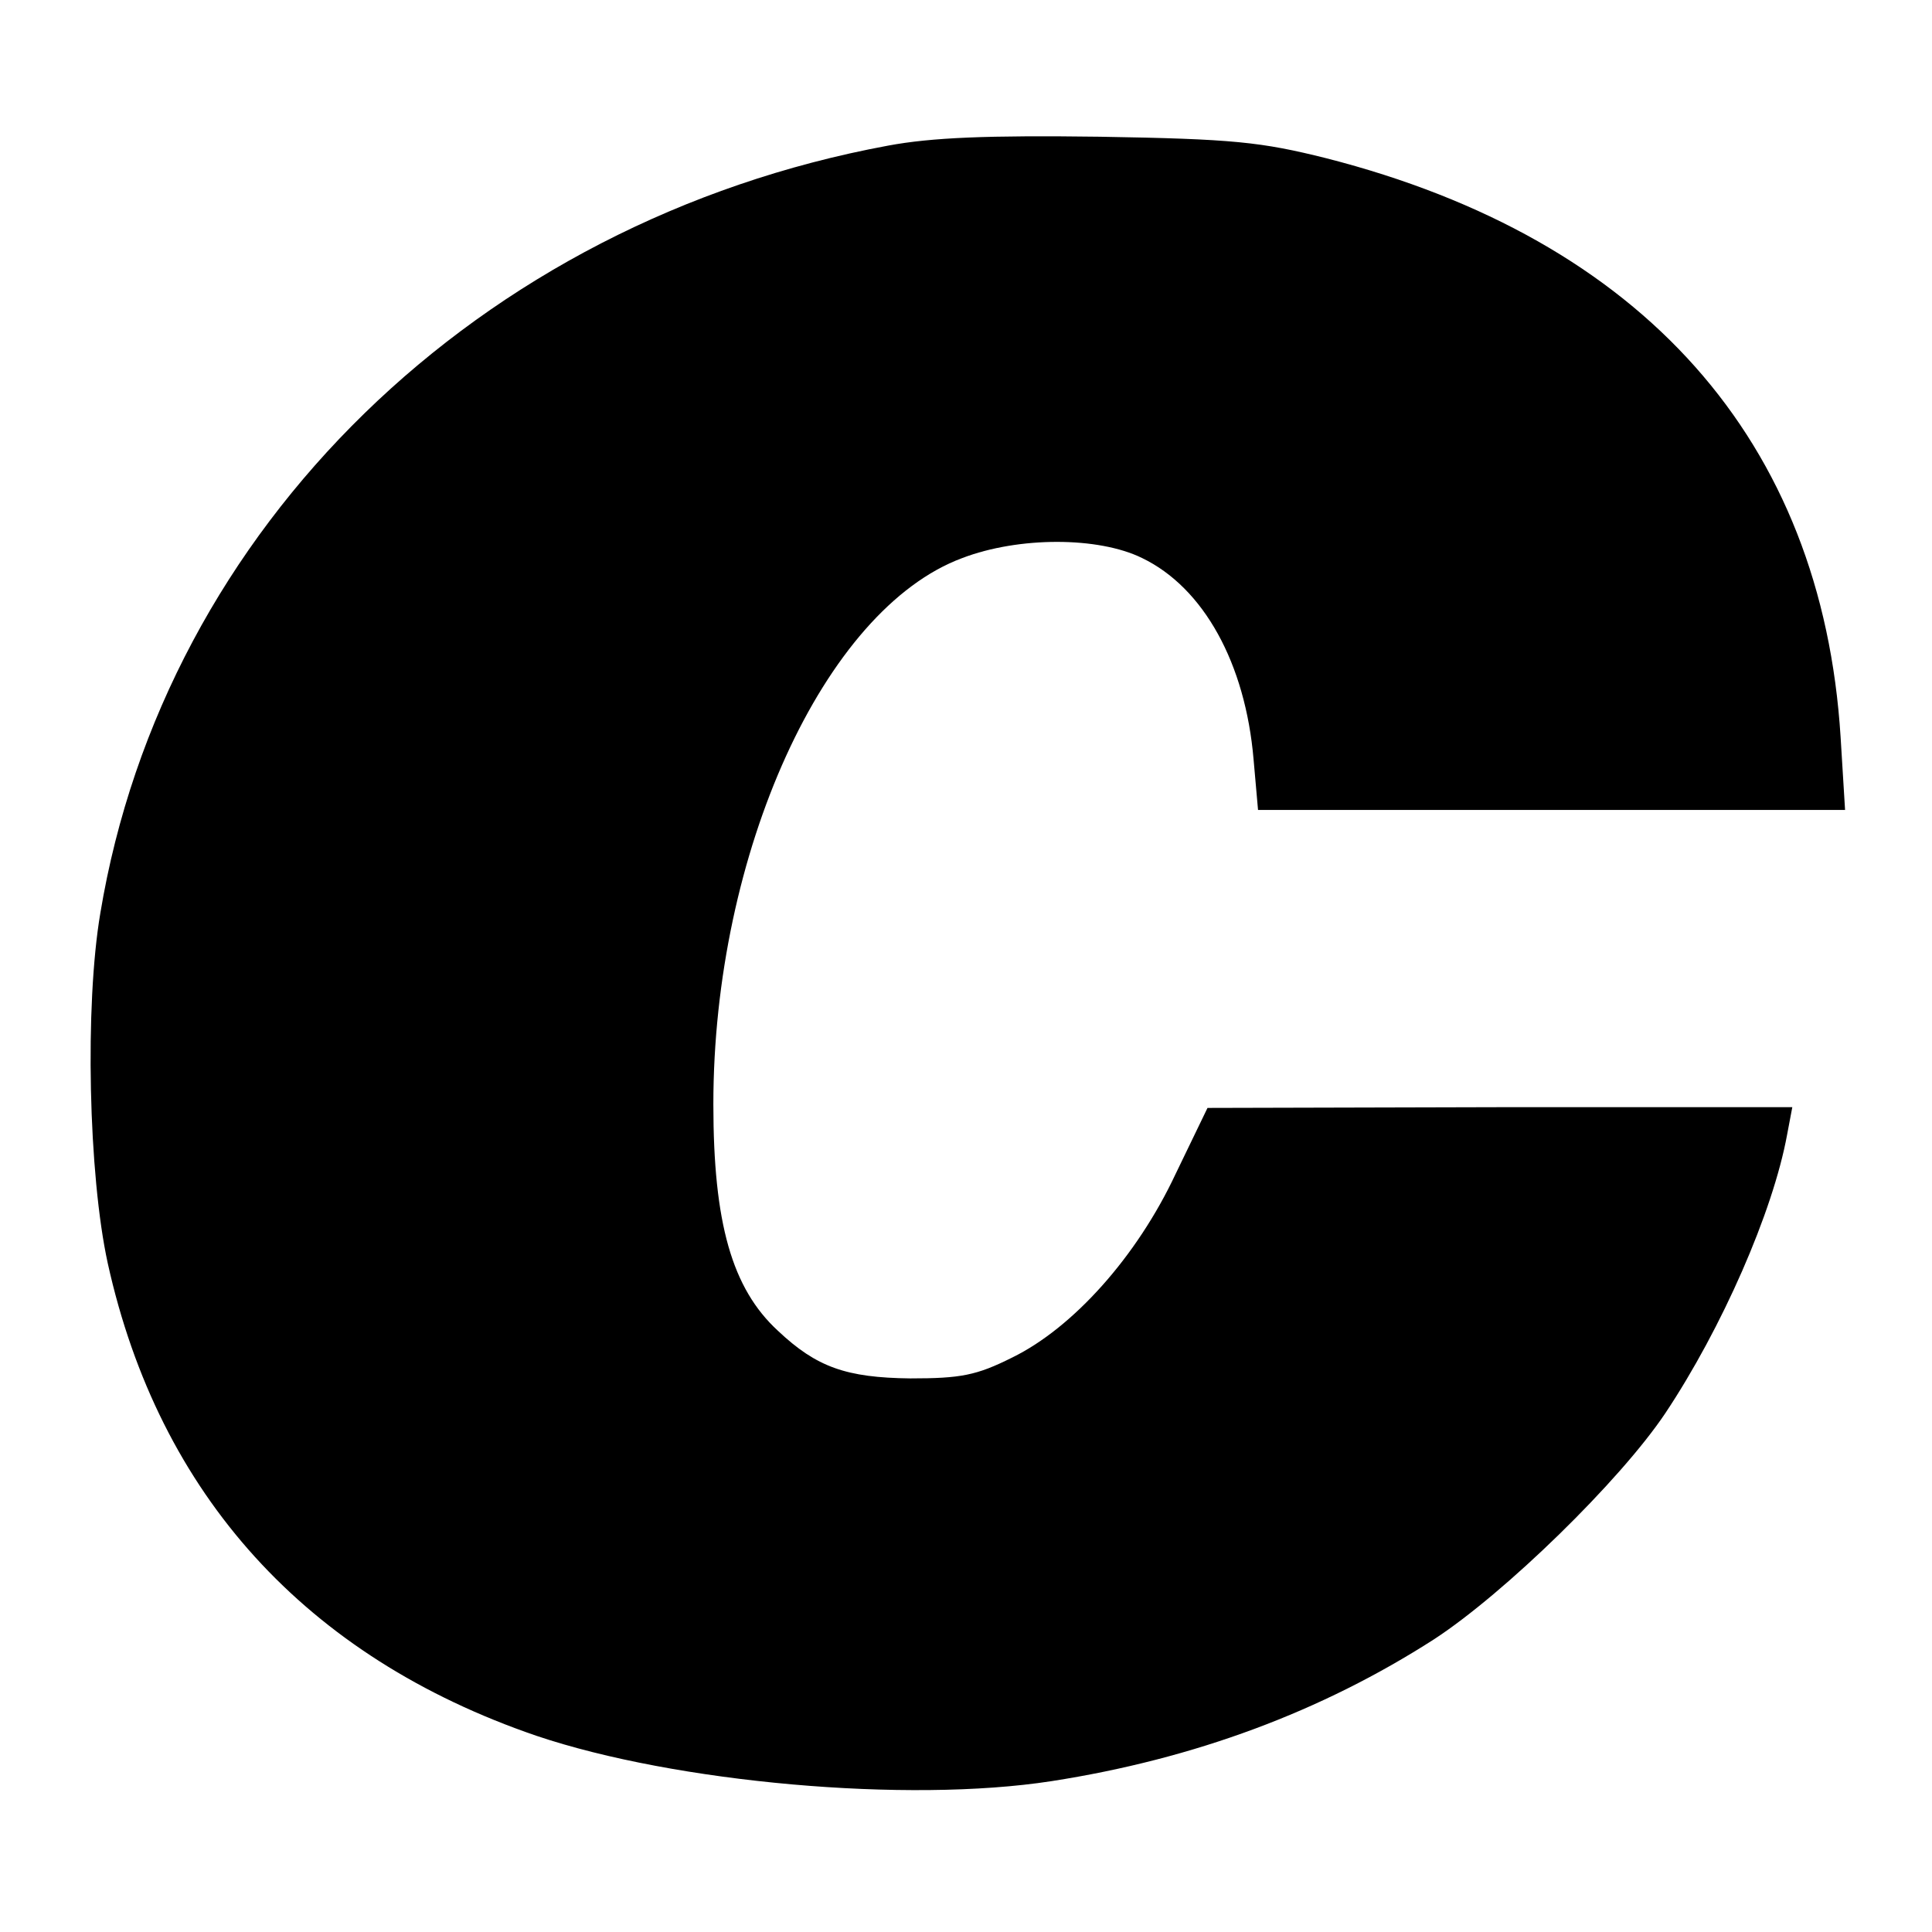 <?xml version="1.0" standalone="no"?>
<!DOCTYPE svg PUBLIC "-//W3C//DTD SVG 20010904//EN"
 "http://www.w3.org/TR/2001/REC-SVG-20010904/DTD/svg10.dtd">
<svg version="1.0" xmlns="http://www.w3.org/2000/svg"
 width="260pt" height="260pt" viewBox="0 0 260 260"
 preserveAspectRatio="xMidYMid meet">
<g transform="translate(0,260) scale(0.1,-0.1)"
fill="#000000" stroke="none">
<path d="M1195 2404 c-551 -102 -974 -514 -1060 -1033 -21 -124 -16 -352 10
-471 69 -312 267 -530 577 -636 187 -63 499 -91 693 -61 193 30 364 94 515
191 95 62 250 213 311 304 76 114 145 271 164 375 l7 37 -393 0 -394 -1 -43
-89 c-52 -111 -138 -207 -220 -247 -48 -24 -69 -28 -137 -28 -86 1 -126 15
-178 64 -62 57 -87 145 -87 305 0 338 149 666 335 735 76 29 183 29 242 0 83
-40 139 -142 150 -271 l6 -68 395 0 395 0 -6 98 c-25 399 -266 670 -692 779
-88 22 -125 26 -305 29 -151 2 -226 -1 -285 -12z"/>
</g>
</svg>
